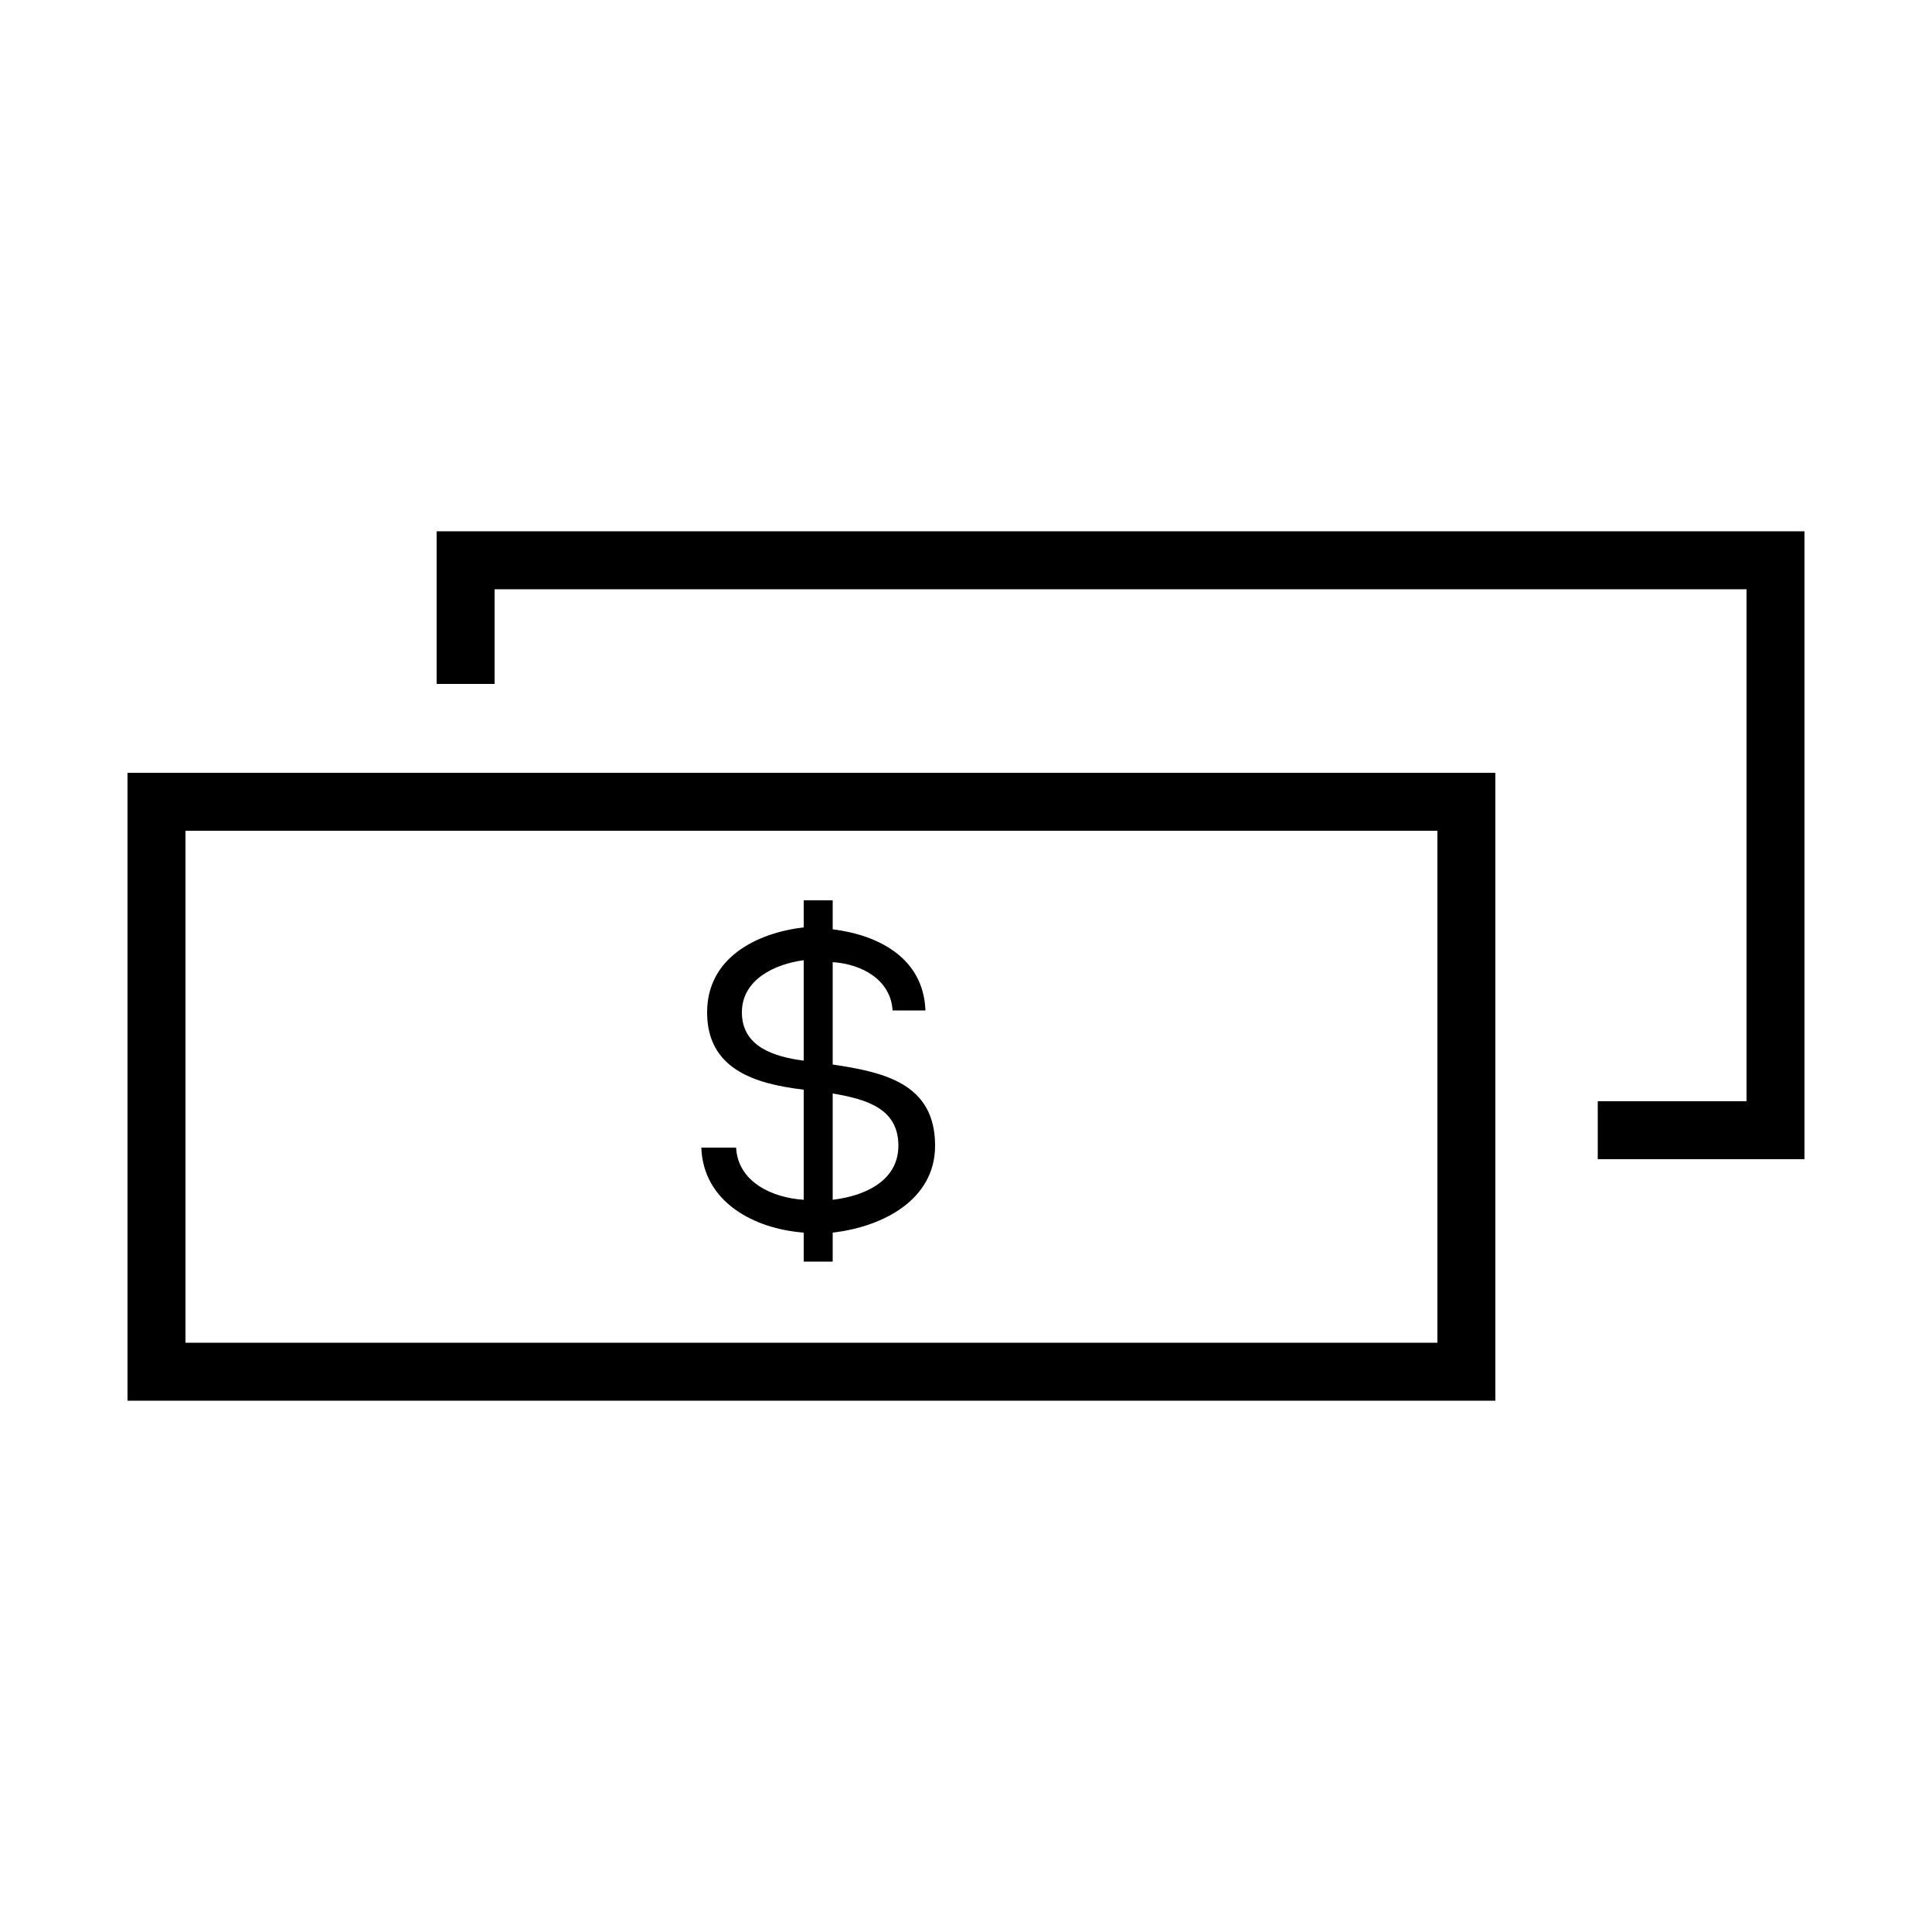 <?xml version="1.0" encoding="utf-8"?>

<svg version="1.1" xmlns="http://www.w3.org/2000/svg" xmlns:xlink="http://www.w3.org/1999/xlink" x="0px" y="0px"
	 viewBox="0 0 100 100" style="enable-background:new 0 0 100 100;" xml:space="preserve">

<g>
	<g>
		<path  d="M77.4,72.5H6.6V40h70.8V72.5z M9.6,69.5h64.8V43H9.6V69.5z"/>
	</g>
	<g>
		<polygon  points="93.4,60 82.7,60 82.7,57 90.4,57 90.4,30.5 25.6,30.5 25.6,35.4 22.6,35.4 22.6,27.5 93.4,27.5 		"/>
	</g>
	<g>
		<g>
			<path d="M41.6,46.6h1.5v1.5c2.4,0.3,4.7,1.5,4.8,4.2h-1.7c-0.1-1.6-1.6-2.4-3.1-2.5v5.3c2.7,0.4,5.3,1,5.3,4.2
				c0,2.8-2.7,4.2-5.3,4.5v1.5h-1.5v-1.5c-2.6-0.2-5.2-1.6-5.3-4.4h1.8c0.1,1.8,1.9,2.6,3.5,2.7v-5.7c-2.6-0.3-5-1.1-5-4
				c0-2.8,2.5-4.1,5-4.4V46.6z M41.6,54.9v-5.2c-1.5,0.2-3.2,1-3.2,2.7C38.4,54.2,40.1,54.7,41.6,54.9z M43.1,56.6v5.5
				c1.7-0.2,3.4-1,3.4-2.8C46.5,57.4,44.9,56.9,43.1,56.6z"/>
		</g>
	</g>
</g>
</svg>
